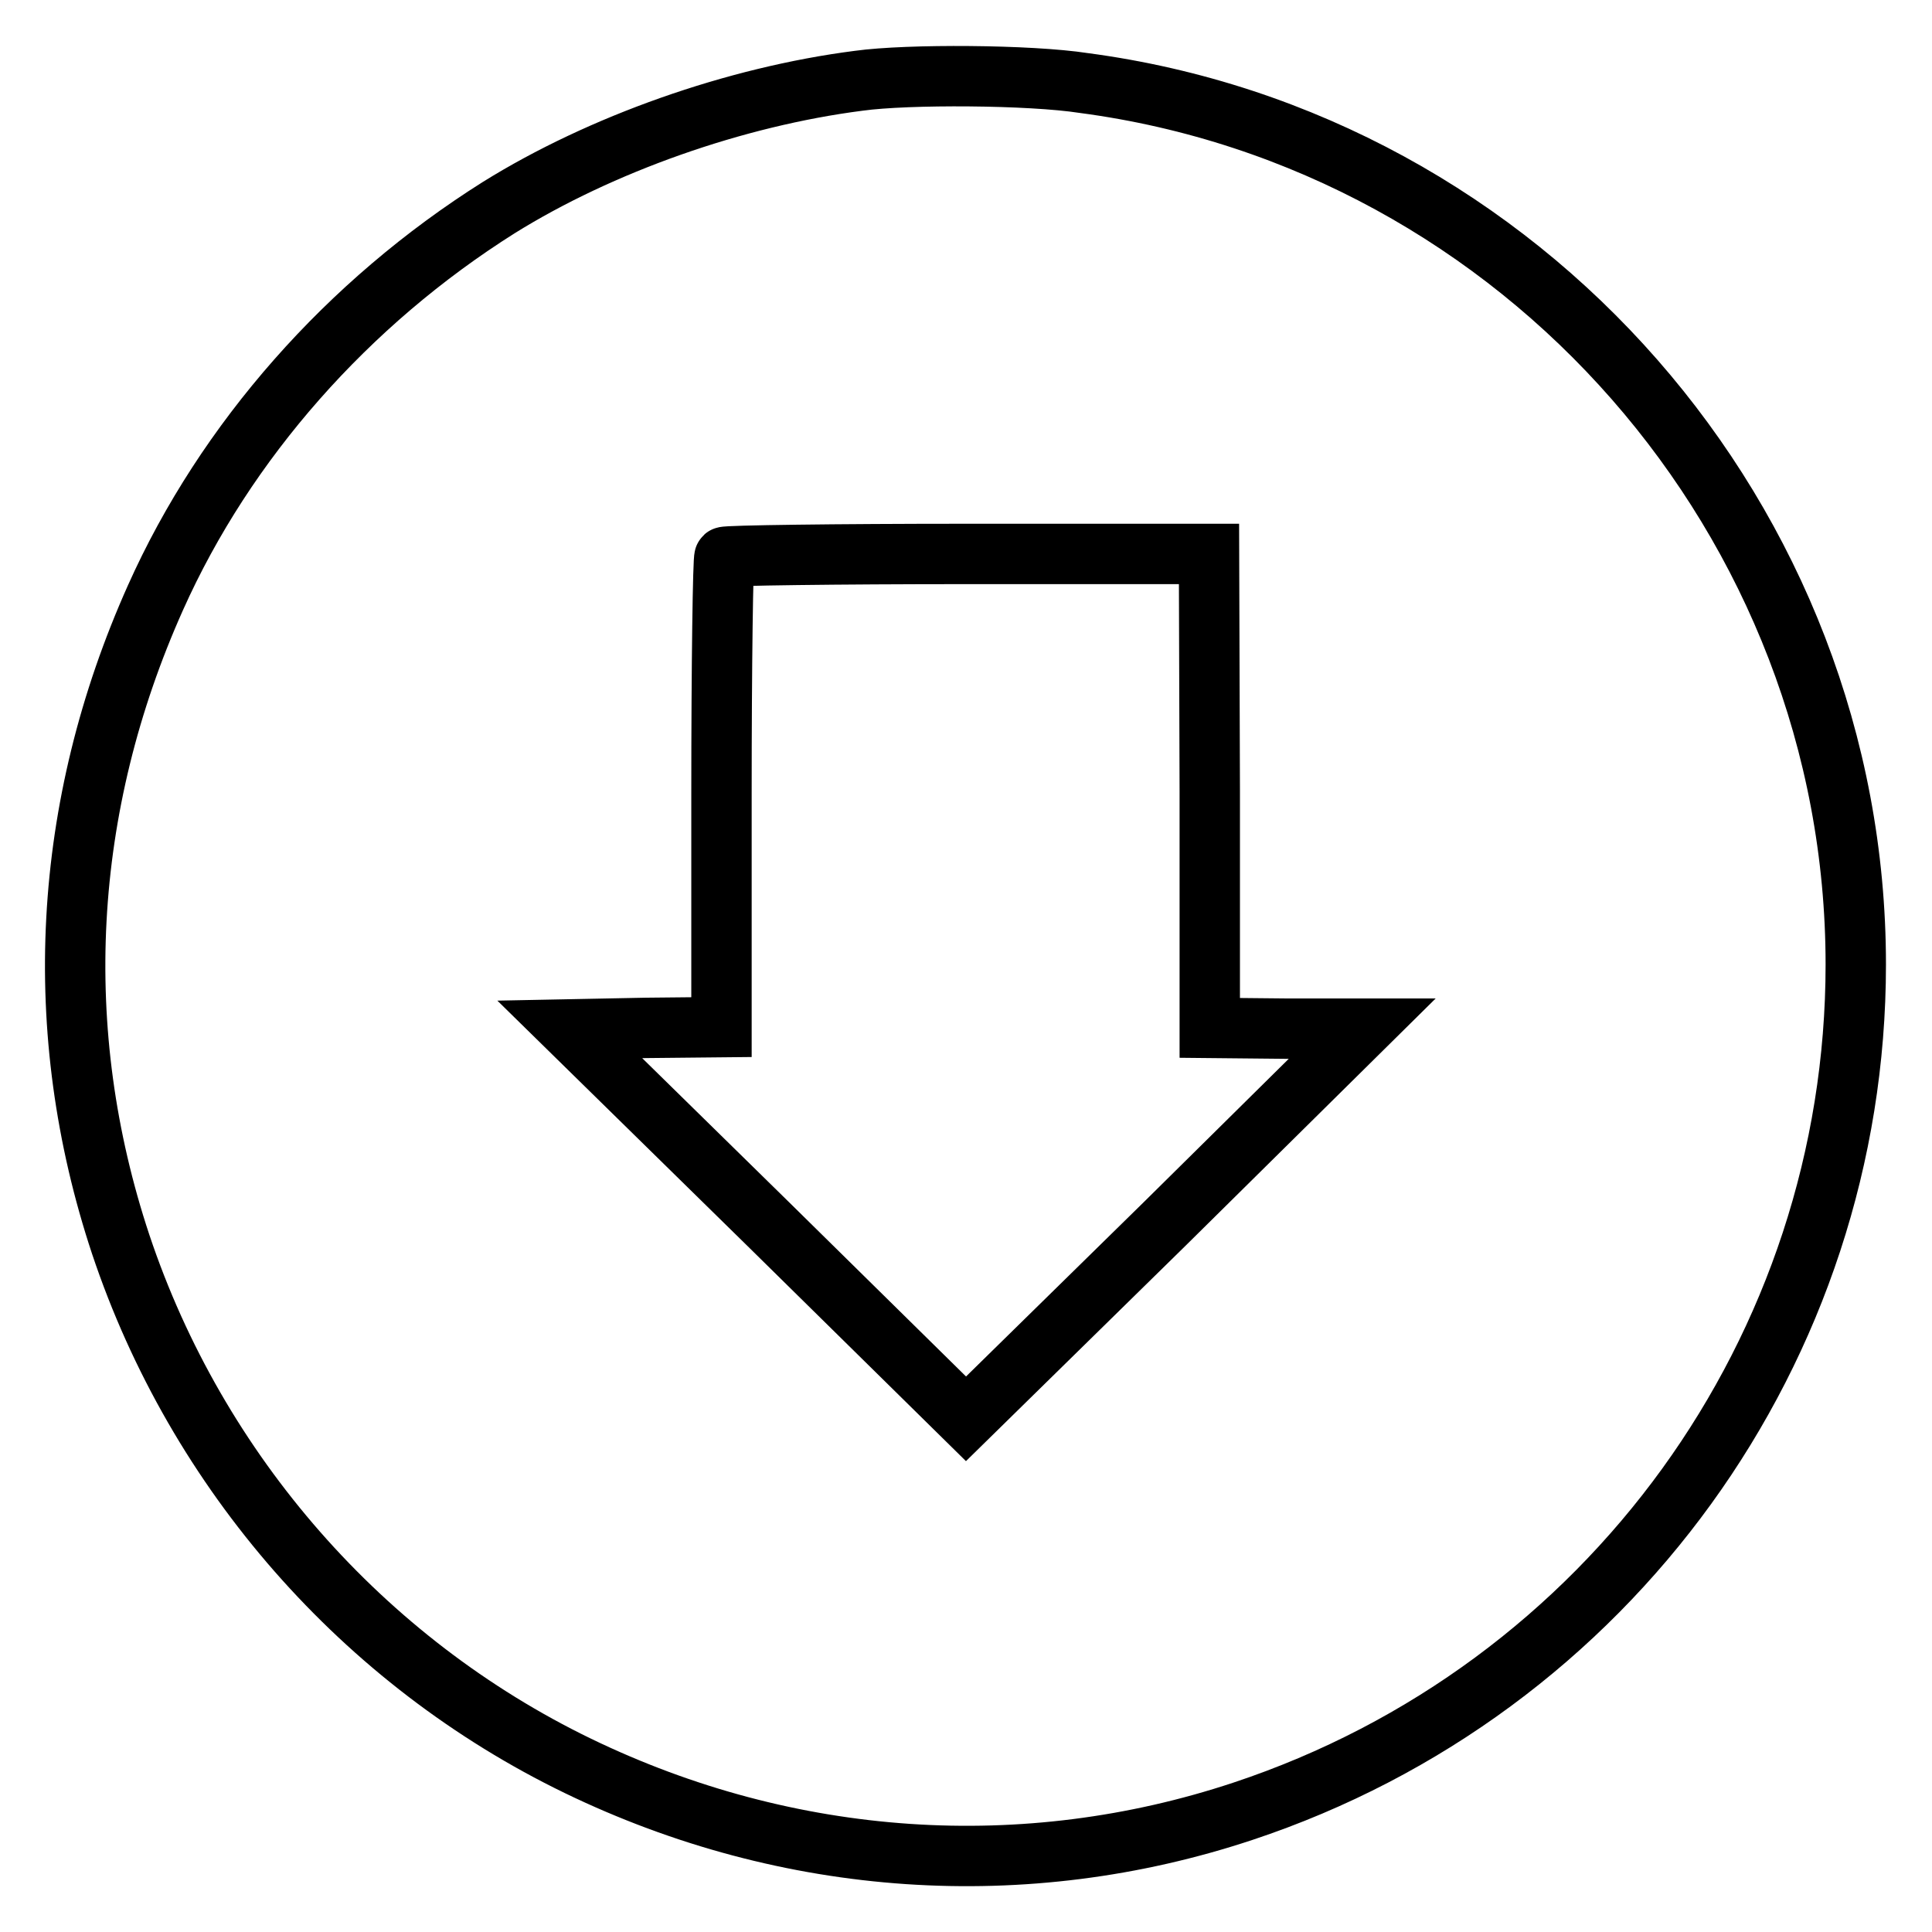 <?xml version="1.0" encoding="utf-8"?>
<!-- Svg Vector Icons : http://www.onlinewebfonts.com/icon -->
<!DOCTYPE svg PUBLIC "-//W3C//DTD SVG 1.1//EN" "http://www.w3.org/Graphics/SVG/1.1/DTD/svg11.dtd">
<svg version="1.1" xmlns="http://www.w3.org/2000/svg" xmlns:xlink="http://www.w3.org/1999/xlink" x="0px" y="0px" viewBox="0 0 256 256" enable-background="new 0 0 256 256" xml:space="preserve">
<g><g><g><path stroke-width="8" fill-opacity="0" stroke="#000000"  d="M113.8,10.7c-16.4,2.1-34.2,8.4-47.7,16.8c-20,12.6-36.2,30.9-45.5,51.7c-12.4,27.7-14,57.4-4.6,85.7c10.1,30.2,32.1,55.3,60.6,69.1c27.9,13.5,59.2,15.6,88.1,6c48.5-16.1,81.2-61.3,81.2-112.2c0-58.7-44.1-109.1-102.3-116.8C136.5,9.9,120.3,9.8,113.8,10.7z M160.3,104.8v31.4l10.1,0.1h10.1l-26.2,25.9L128,188l-26.2-25.8l-26.3-25.8l10.1-0.2l10-0.1v-31c0-17,0.2-31.2,0.4-31.3c0.2-0.2,14.7-0.4,32.3-0.4h31.9L160.3,104.8L160.3,104.8z"/></g></g></g>
</svg>